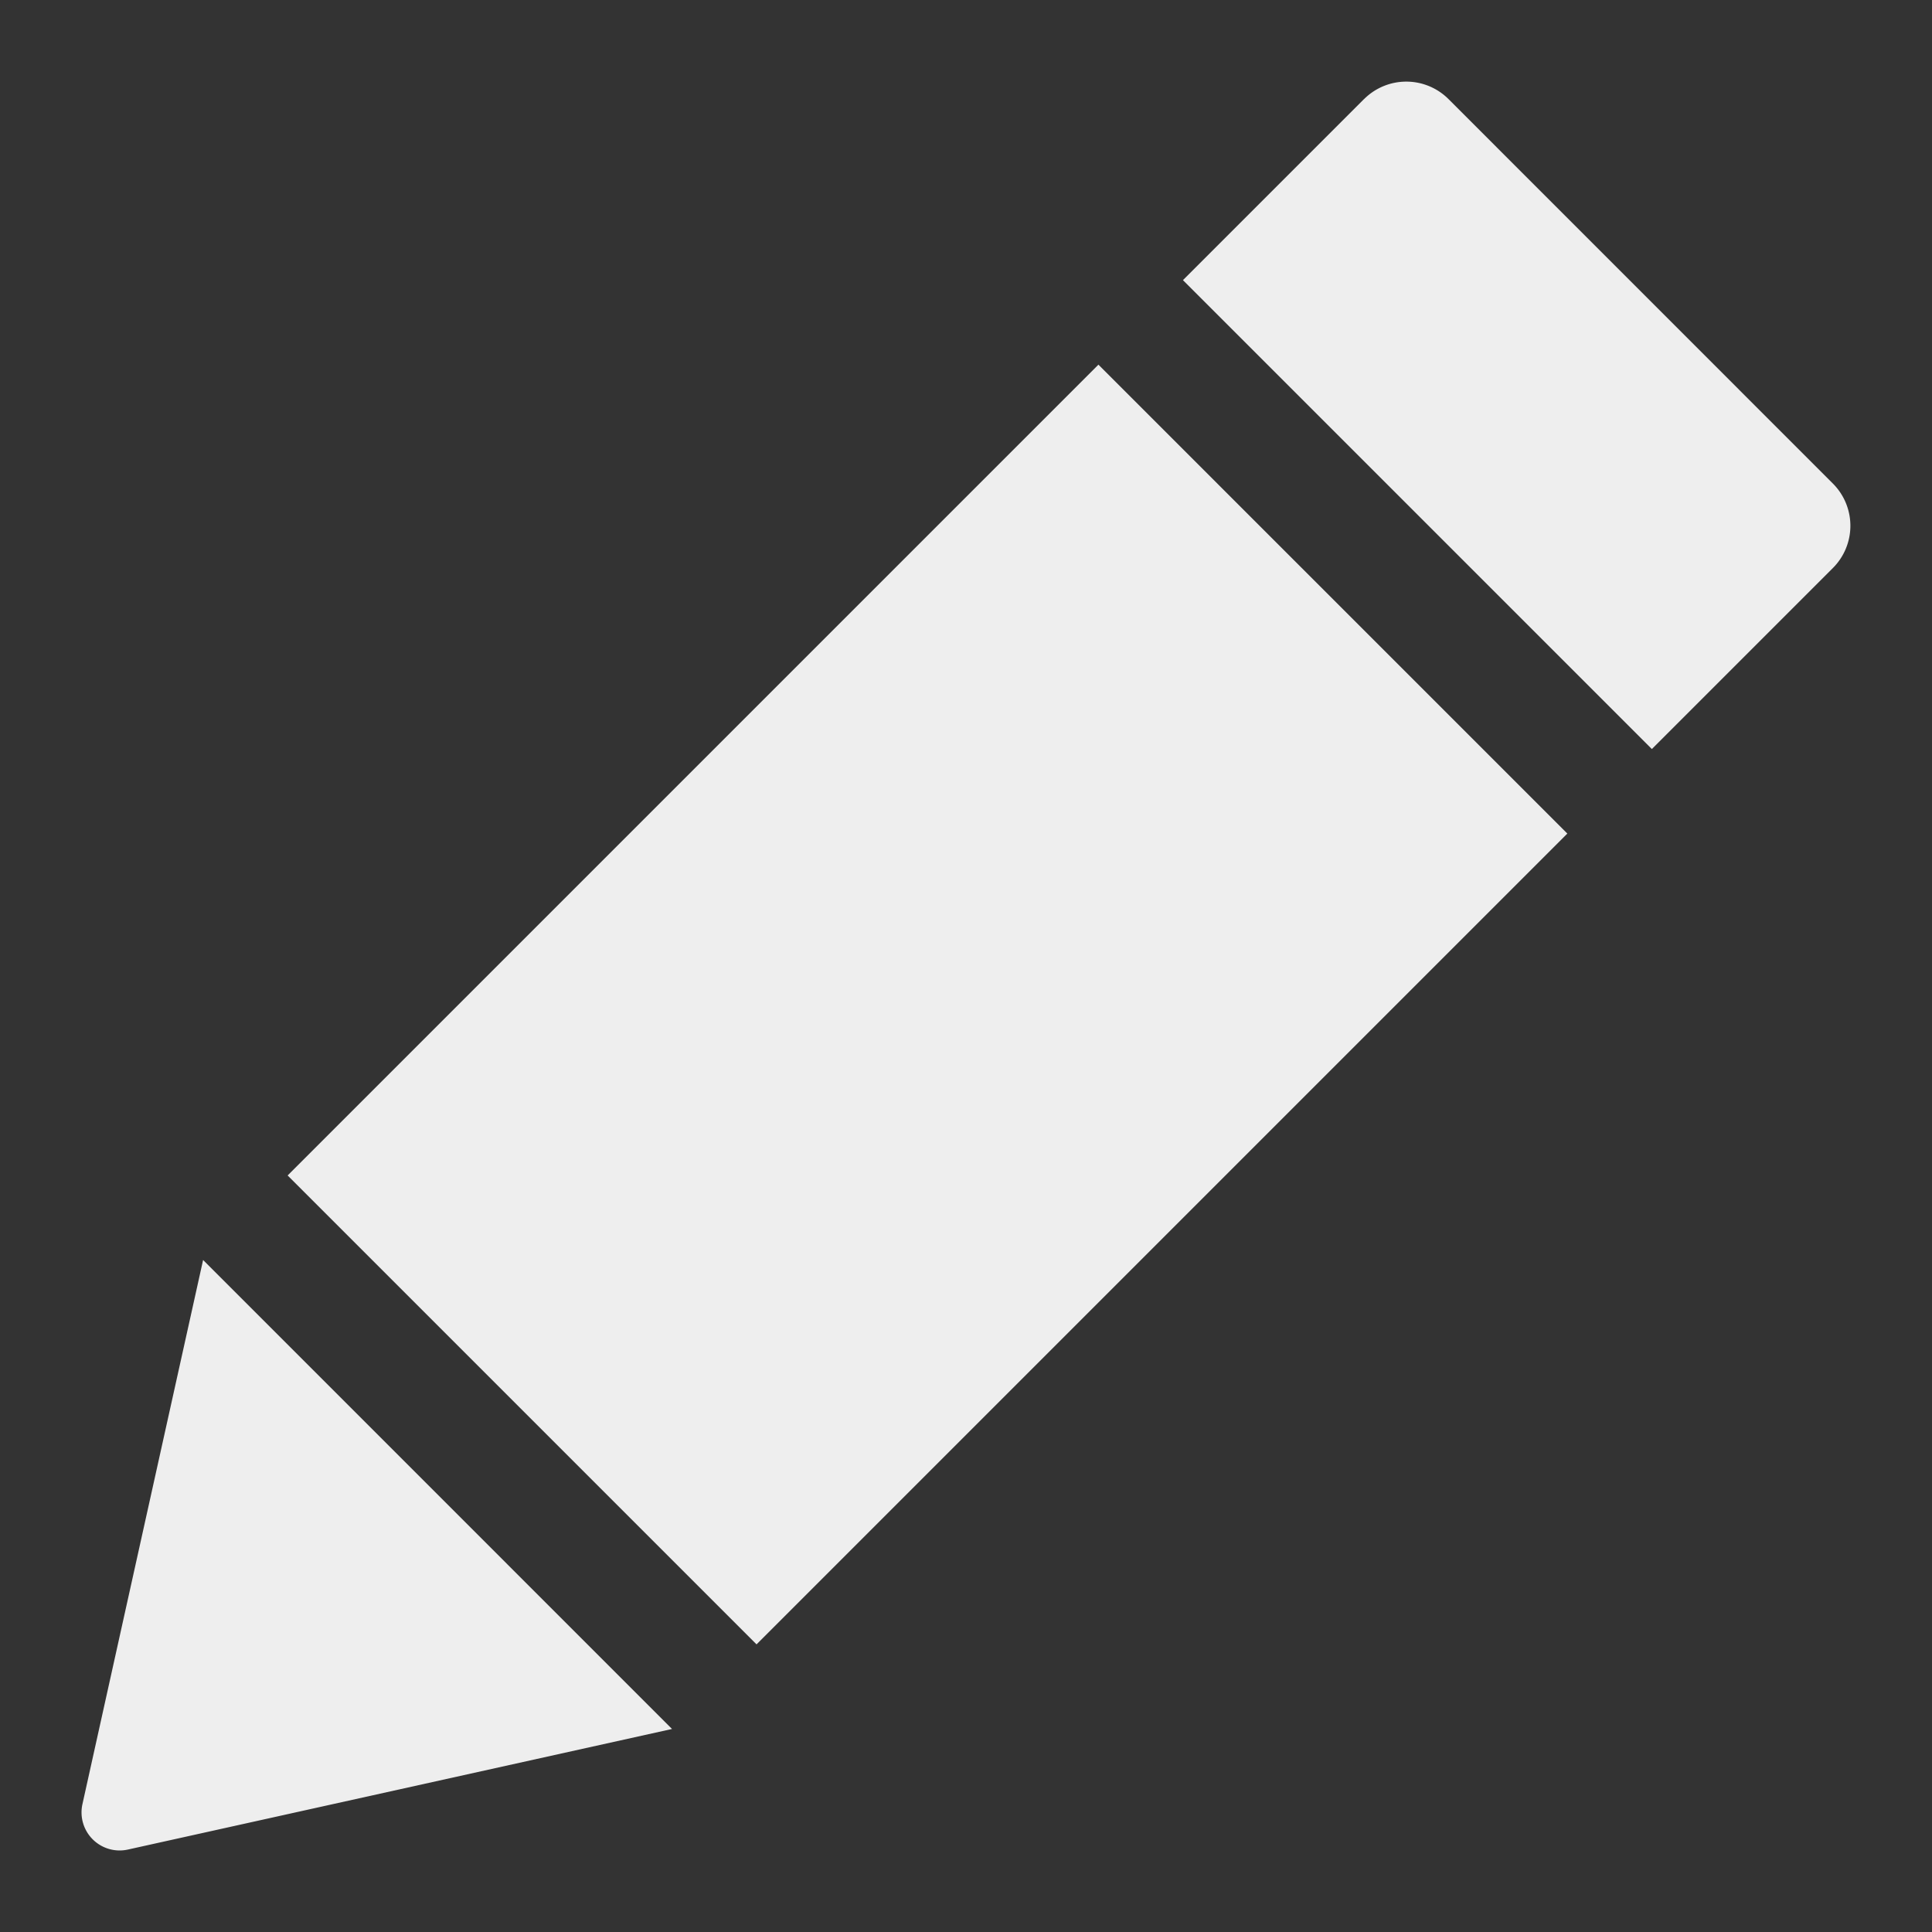 <?xml version="1.0" encoding="UTF-8" standalone="no"?>
<svg fill="#eeeeee" height="24" viewBox="0 0 24 24" width="24" version="1.1" id="svg4" xml:space="preserve" xmlns="http://www.w3.org/2000/svg" xmlns:svg="http://www.w3.org/2000/svg"><rect x="0" y="0" width="24" height="24" fill="#333333" stroke="none"/><defs id="defs6"/>
  
<path id="rect345" style="stroke-width:1.4;stroke-linecap:square" d="m 16.944,1.231 -2.249,2.249 5.825,5.825 2.249,-2.249 a 0.742,0.742 90 0 0 0,-1.049 L 17.994,1.231 a 0.742,0.742 2.5523302e-6 0 0 -1.049,-1e-7 z M 13.645,4.53 3.573,14.602 9.398,20.427 19.47,10.355 Z M 2.523,15.652 1.024,22.412 a 0.473,0.473 45 0 0 0.564,0.564 l 6.76,-1.498 z"/></svg>
